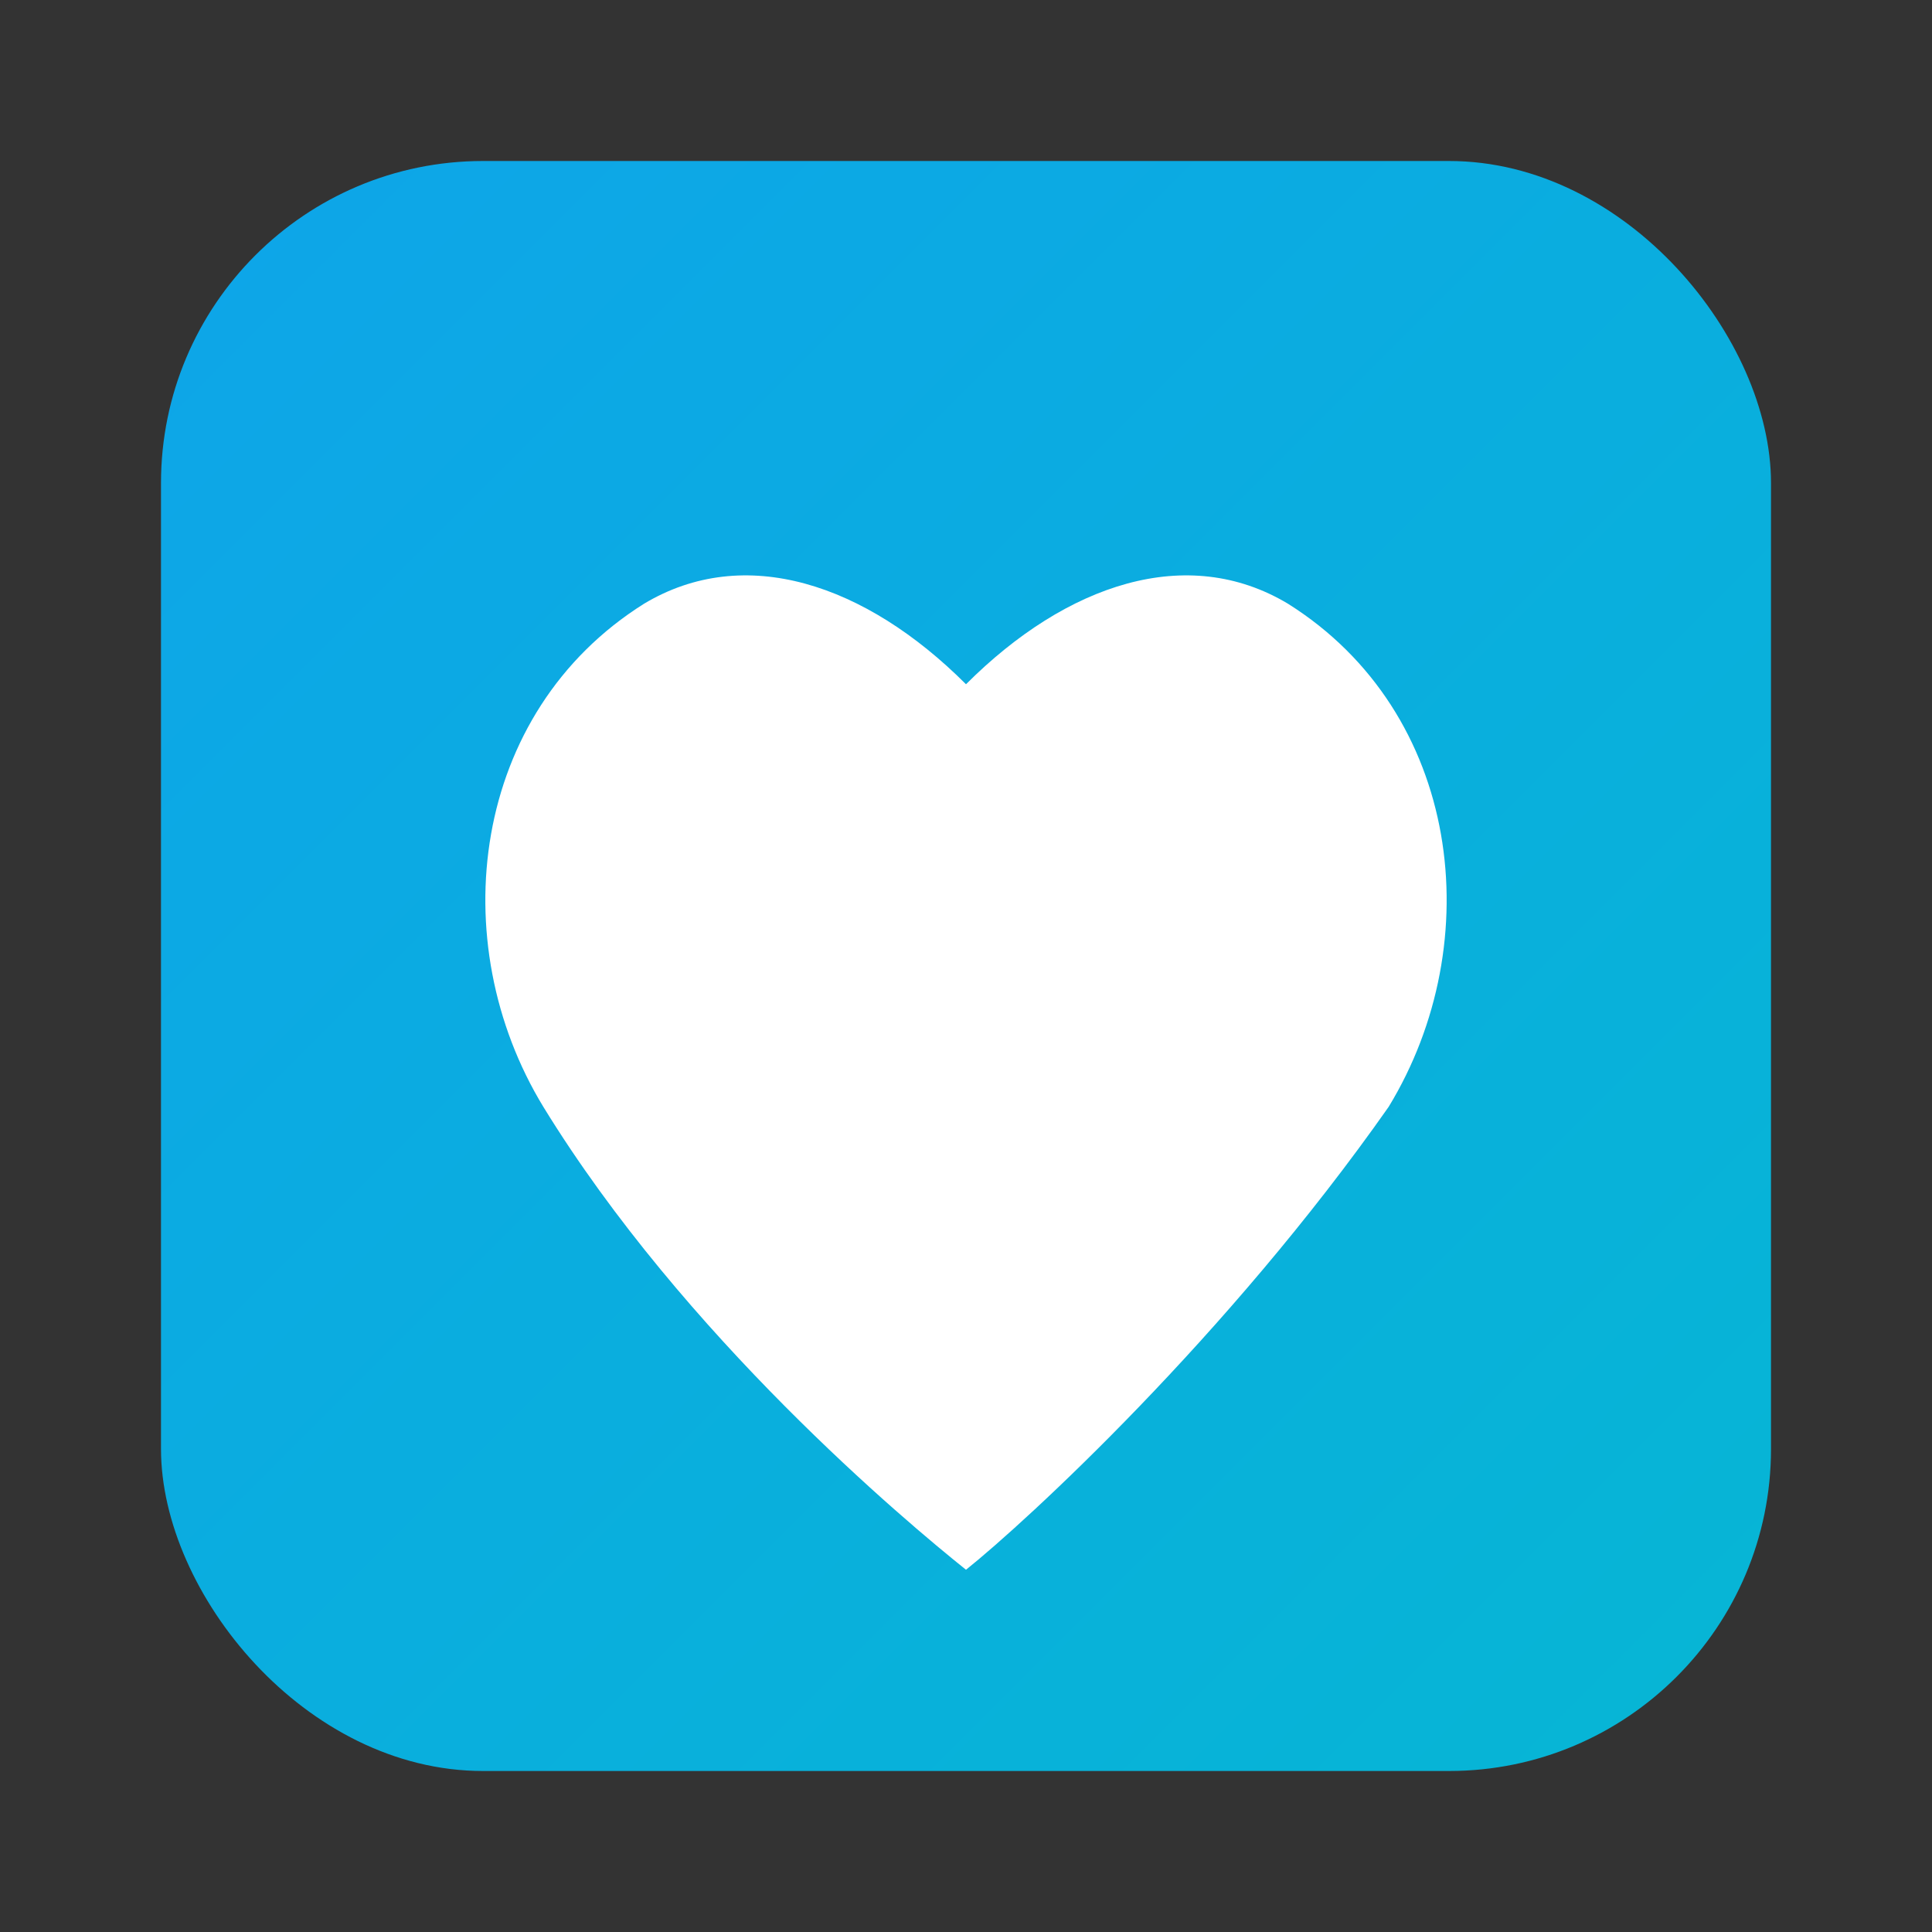 
<svg width="48" height="48" viewBox="0 0 48 48" fill="none" xmlns="http://www.w3.org/2000/svg">
  <rect x="0" y="0" width="48" height="48" fill="#333333" stroke="none"/>
  <defs>
    <linearGradient id="talentcure-gradient-icon" x1="0%" y1="0%" x2="100%" y2="100%">
      <stop offset="0%" stop-color="#0ea5e9" />
      <stop offset="100%" stop-color="#06b6d4" />
    </linearGradient>
  </defs>
  
  <!-- Logo background with gradient -->
  <rect x="4" y="4" width="40" height="40" rx="8" fill="url(#talentcure-gradient-icon)" />
  
  <!-- Heart icon -->
  <path d="M24 39c-1.5-1.2-7-5.8-10.5-11.5-2.5-4.1-1.8-9.8 2.5-12.5 2.5-1.5 5.5-.5 8 2 2.5-2.5 5.5-3.5 8-2 4.3 2.7 5 8.4 2.5 12.5C30.5 33.2 25.5 37.8 24 39z" fill="white"/>
</svg>
